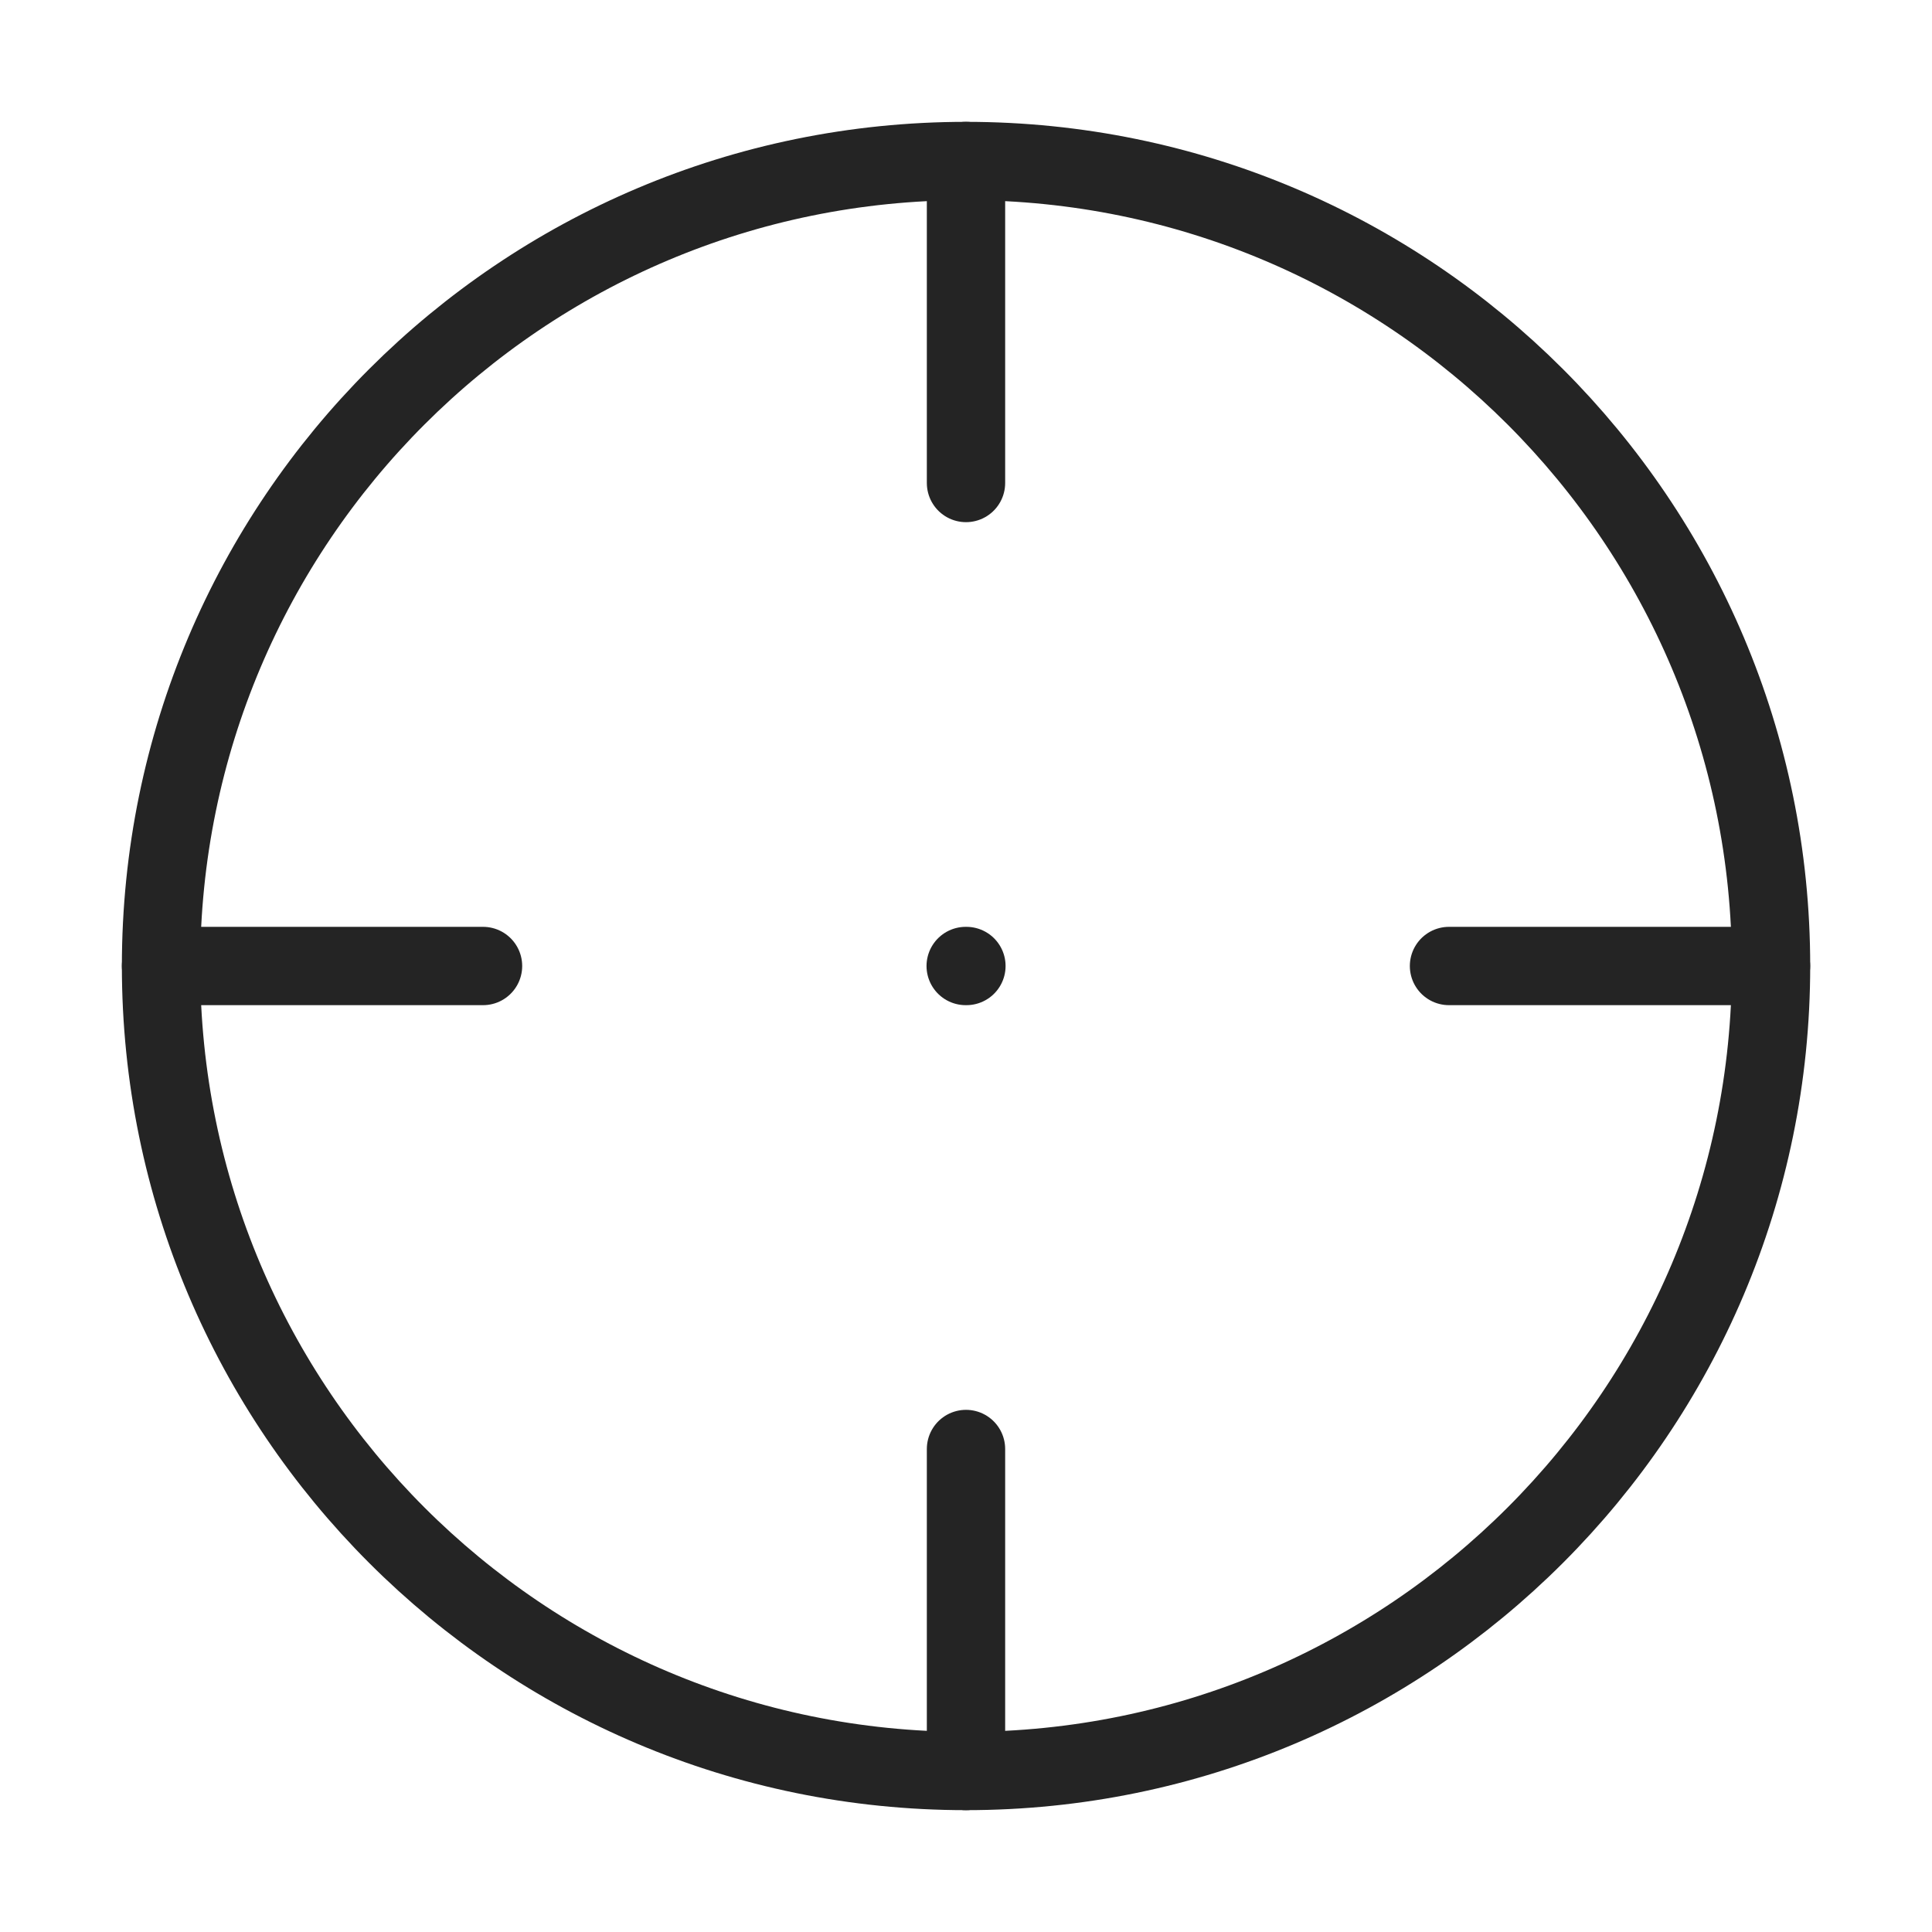 <svg width="74" height="74" viewBox="0 0 74 74" fill="none" xmlns="http://www.w3.org/2000/svg">
<path d="M67.835 37C67.835 19.971 54.03 6.167 37.001 6.167C19.973 6.167 6.168 19.971 6.168 37C6.168 54.029 19.973 67.833 37.001 67.833C54.03 67.833 67.835 54.029 67.835 37Z" stroke="#242424" stroke-width="3" stroke-linecap="round" stroke-linejoin="round"/>
<path d="M36.988 37H37.016" stroke="#242424" stroke-width="3" stroke-linecap="round" stroke-linejoin="round"/>
<path d="M37 6.167V18.5" stroke="#242424" stroke-width="3" stroke-linecap="round" stroke-linejoin="round"/>
<path d="M67.833 37H55.5" stroke="#242424" stroke-width="3" stroke-linecap="round" stroke-linejoin="round"/>
<path d="M37 55.5V67.833" stroke="#242424" stroke-width="3" stroke-linecap="round" stroke-linejoin="round"/>
<path d="M18.501 37H6.168" stroke="#242424" stroke-width="3" stroke-linecap="round" stroke-linejoin="round"/>
</svg>
